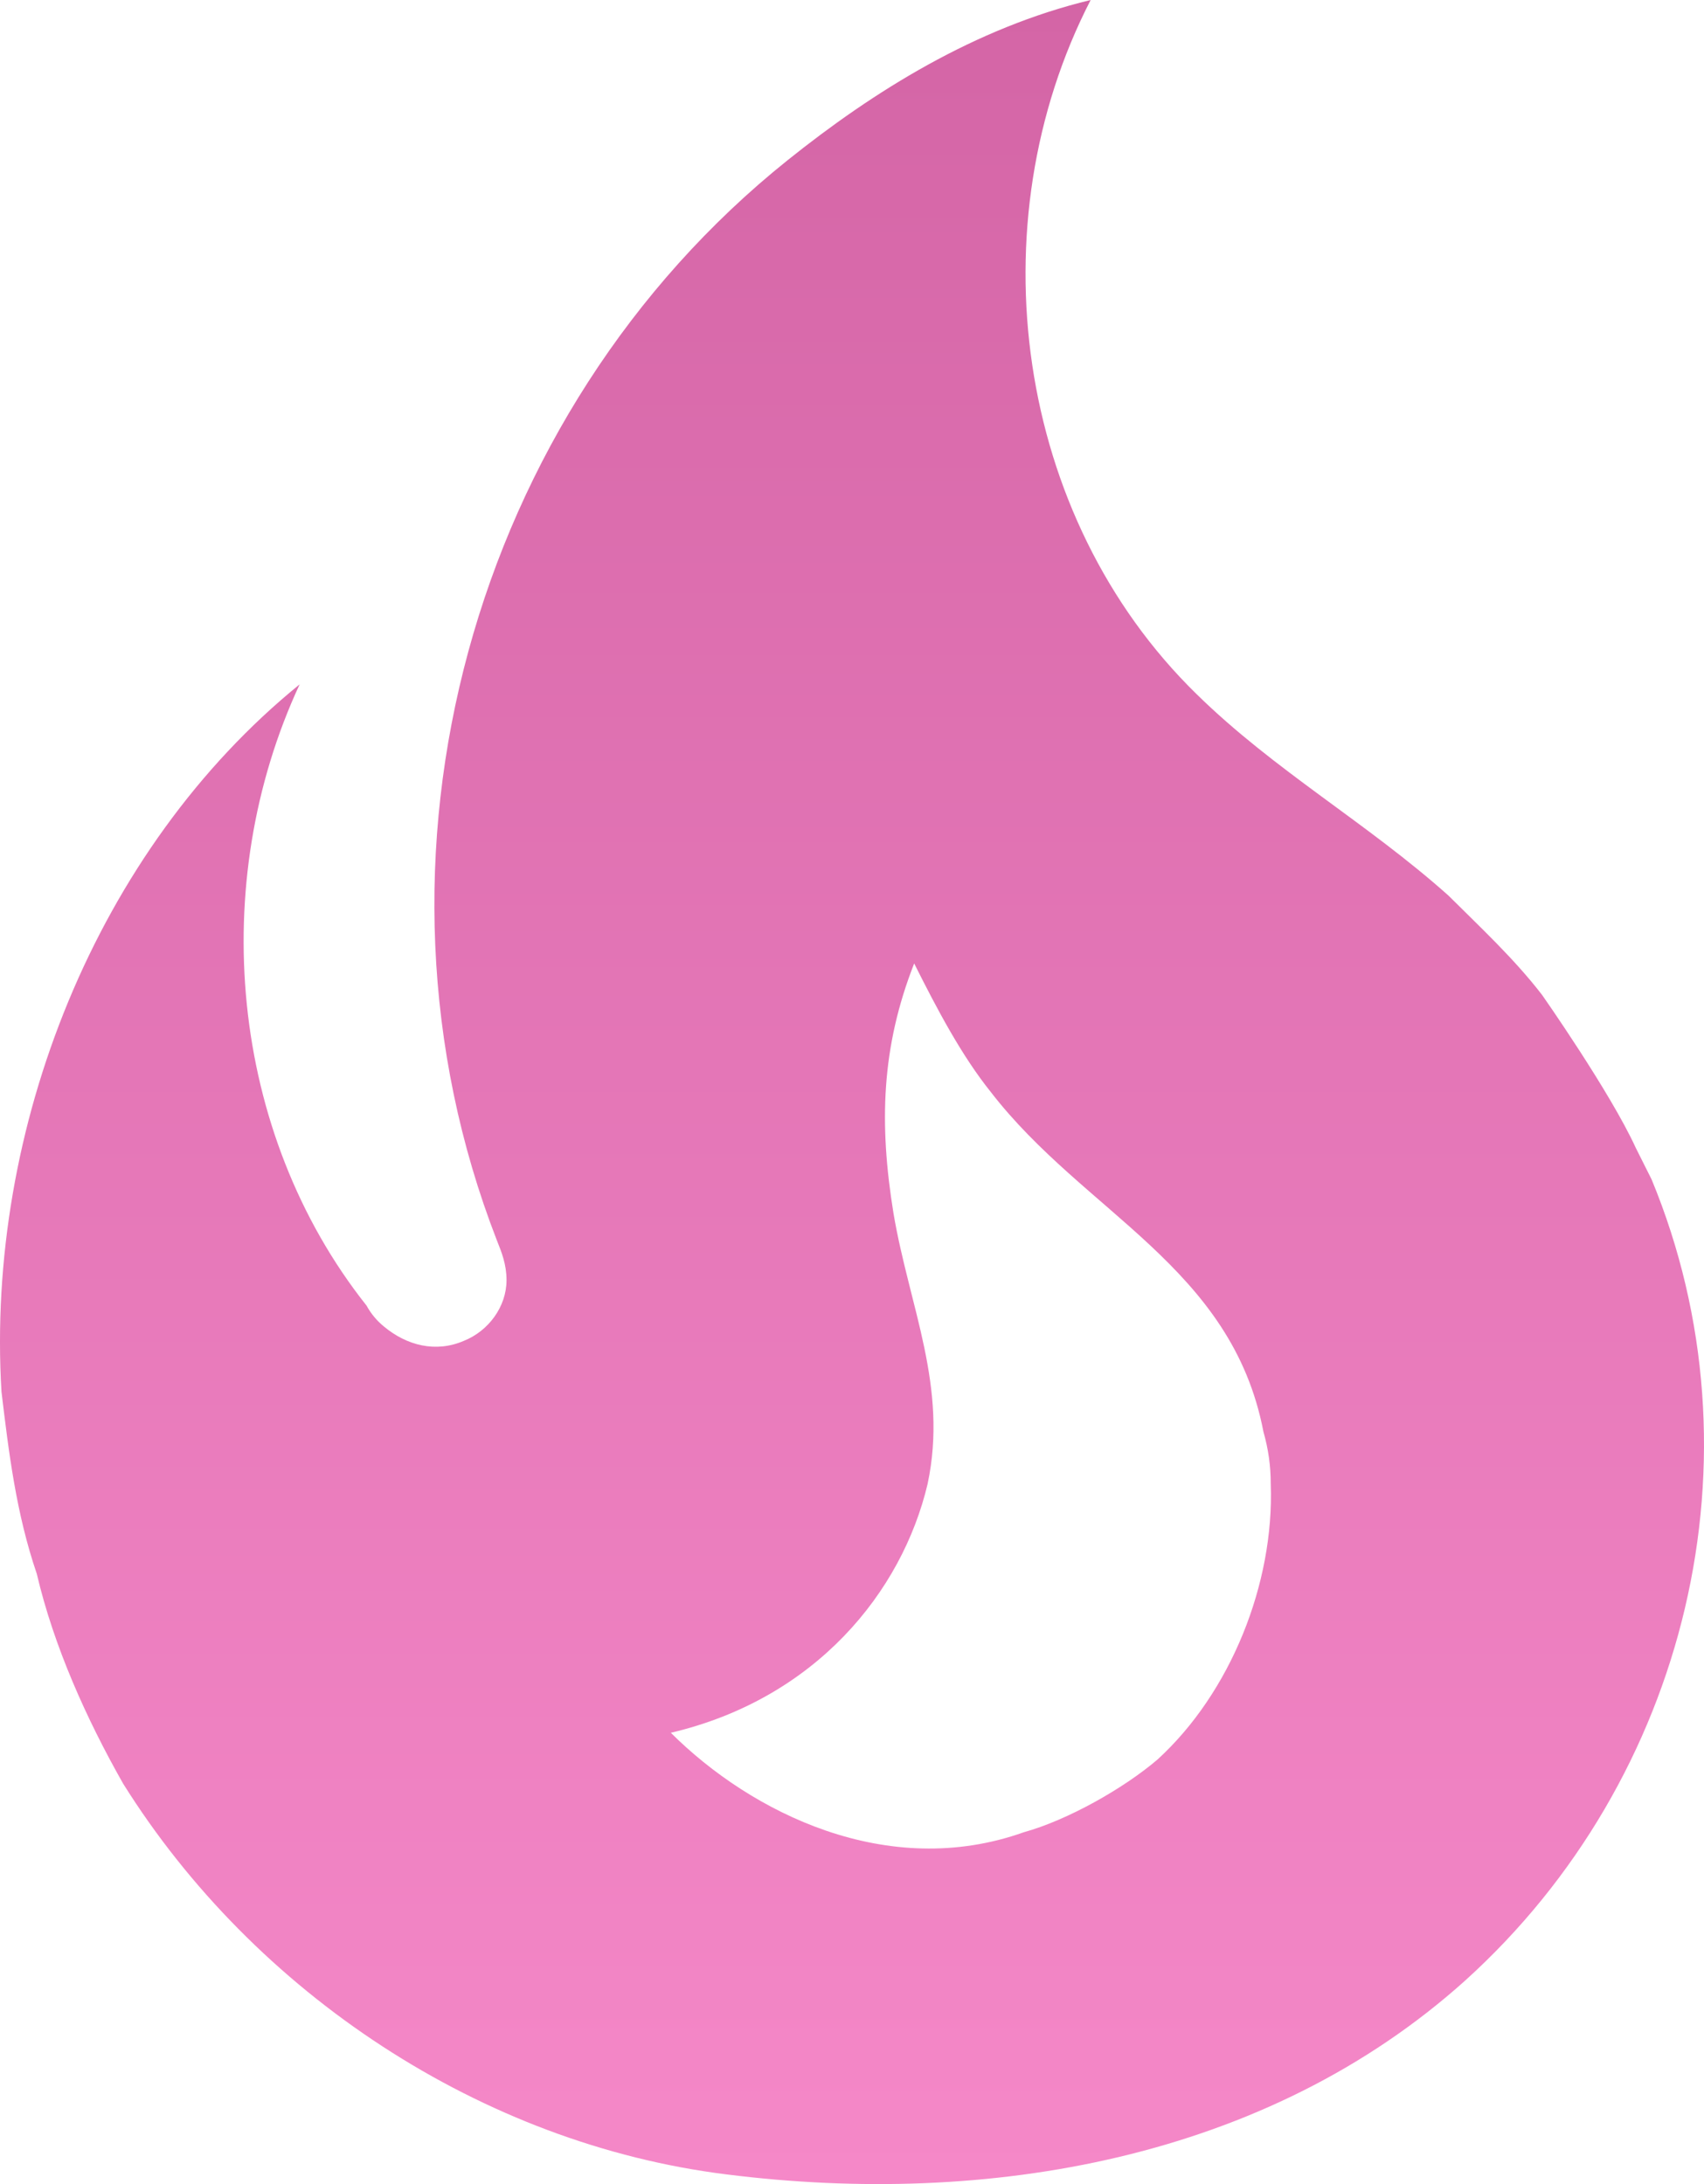 <?xml version="1.0" encoding="UTF-8"?> <svg xmlns="http://www.w3.org/2000/svg" width="39" height="50" viewBox="0 0 39 50" fill="none"><path id="Vector" d="M35.295 22.778C34.654 21.945 33.874 21.223 33.15 20.501C31.284 18.834 29.167 17.639 27.385 15.889C23.235 11.834 22.316 5.139 24.962 0C22.316 0.639 20.004 2.083 18.027 3.667C10.813 9.445 7.972 19.64 11.37 28.39C11.481 28.668 11.593 28.945 11.593 29.306C11.593 29.918 11.175 30.473 10.618 30.695C9.977 30.973 9.309 30.806 8.78 30.362C8.621 30.231 8.488 30.07 8.39 29.89C5.242 25.917 4.741 20.223 6.858 15.667C2.207 19.445 -0.328 25.834 0.034 31.862C0.201 33.251 0.368 34.64 0.842 36.029C1.232 37.696 1.984 39.362 2.819 40.834C5.827 45.64 11.036 49.085 16.634 49.779C22.594 50.529 28.972 49.446 33.54 45.335C38.637 40.723 40.42 33.334 37.801 27.001L37.439 26.279C36.855 25.001 35.295 22.778 35.295 22.778ZM26.494 40.279C25.714 40.946 24.433 41.668 23.43 41.946C20.31 43.057 17.191 41.501 15.353 39.668C18.667 38.89 20.645 36.446 21.23 33.973C21.703 31.751 20.812 29.918 20.45 27.779C20.116 25.723 20.171 23.973 20.923 22.056C21.452 23.112 22.009 24.167 22.678 25.001C24.823 27.779 28.193 29.001 28.917 32.779C29.028 33.168 29.084 33.556 29.084 33.973C29.167 36.251 28.165 38.751 26.494 40.279Z" fill="url(#paint0_linear_3425_1474)"></path><defs><linearGradient id="paint0_linear_3425_1474" x1="19.5" y1="0" x2="19.5" y2="50" gradientUnits="userSpaceOnUse"><stop stop-color="#D465A6"></stop><stop offset="1" stop-color="#F588C8"></stop></linearGradient></defs></svg> 